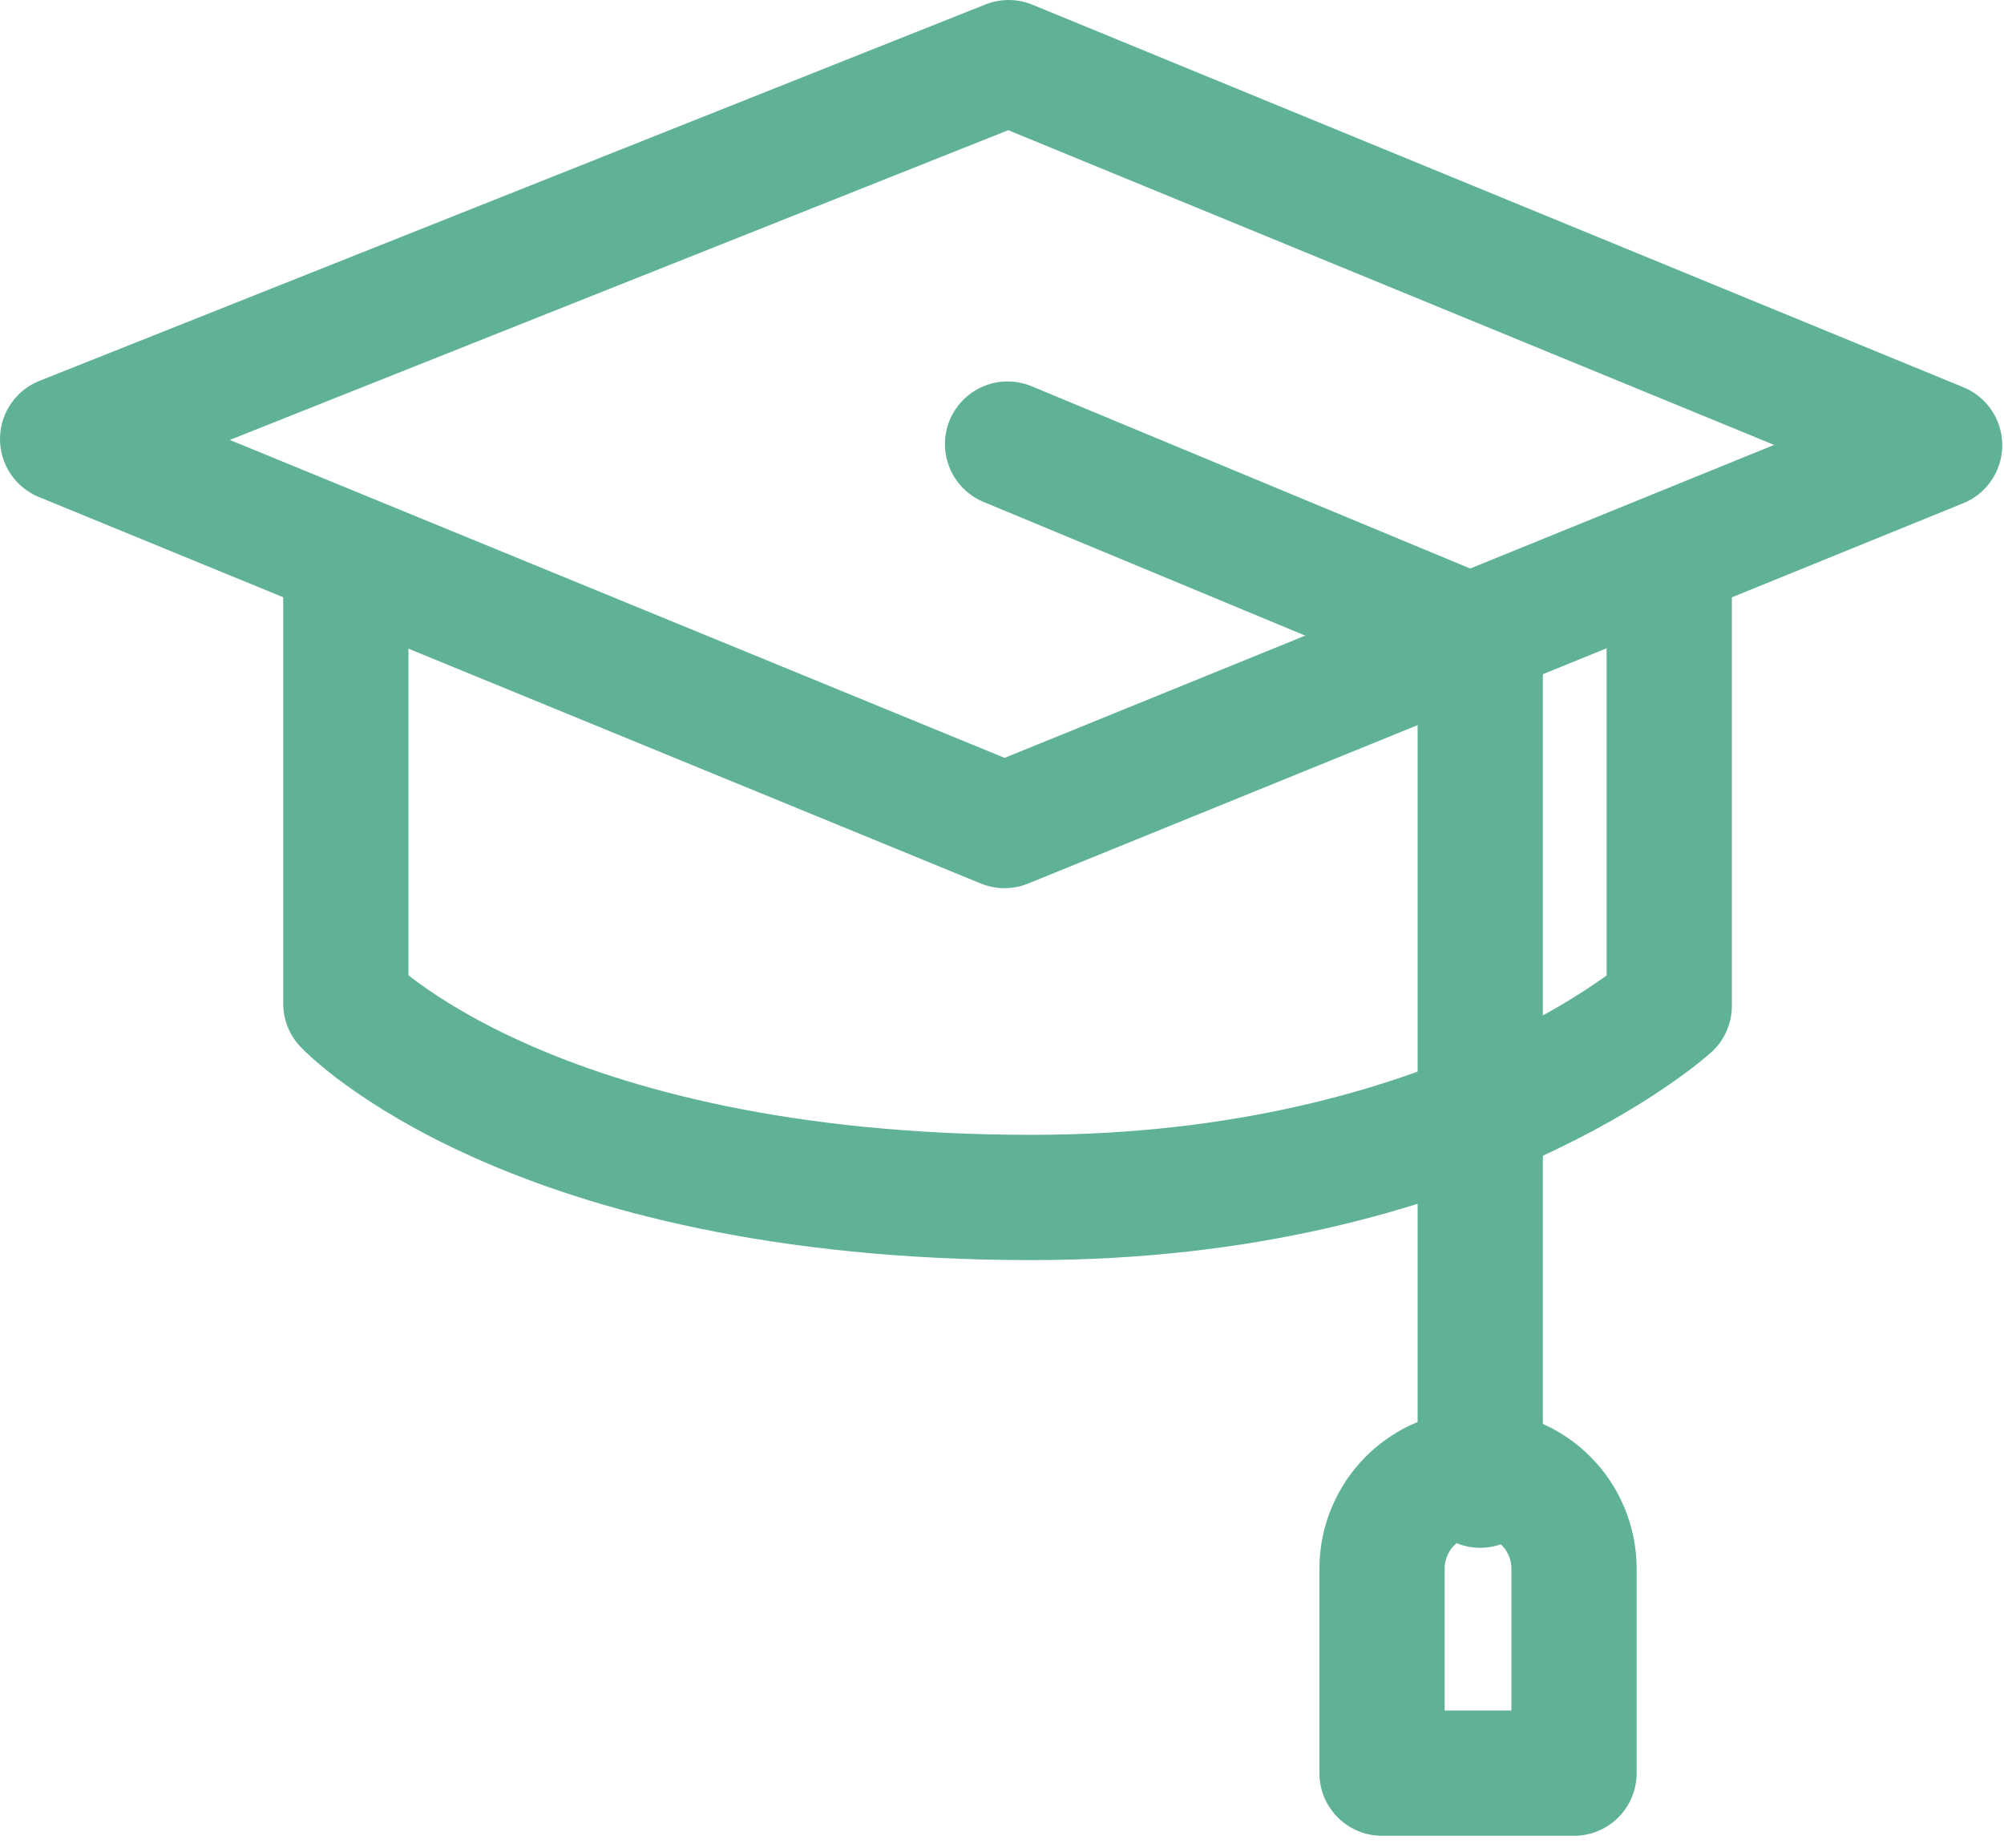 <?xml version="1.0" encoding="UTF-8"?> <svg xmlns="http://www.w3.org/2000/svg" width="64" height="59" viewBox="0 0 64 59" fill="none"> <path d="M2 14.019L32.08 26.36L61.944 14.216L32.212 2L2 14.019Z" stroke="#60B294" stroke-width="4" stroke-linejoin="round"></path> <path d="M11.045 17.73V32.047C11.045 32.047 16.871 38.236 32.949 38.236C46.569 38.236 53.309 32.118 53.309 32.118V17.728" stroke="#60B294" stroke-width="4" stroke-linejoin="round"></path> <path d="M32.178 14.18L47.273 20.452V47.422" stroke="#60B294" stroke-width="4" stroke-linecap="round" stroke-linejoin="round"></path> <path d="M47.203 47.024C48.016 47.024 48.796 47.347 49.371 47.922C49.945 48.496 50.268 49.276 50.268 50.089V56.618H44.137V50.091C44.136 49.688 44.216 49.289 44.37 48.917C44.524 48.545 44.749 48.206 45.034 47.922C45.319 47.637 45.657 47.411 46.03 47.257C46.402 47.103 46.801 47.024 47.203 47.024V47.024Z" stroke="#60B294" stroke-width="4" stroke-linejoin="round"></path> </svg> 